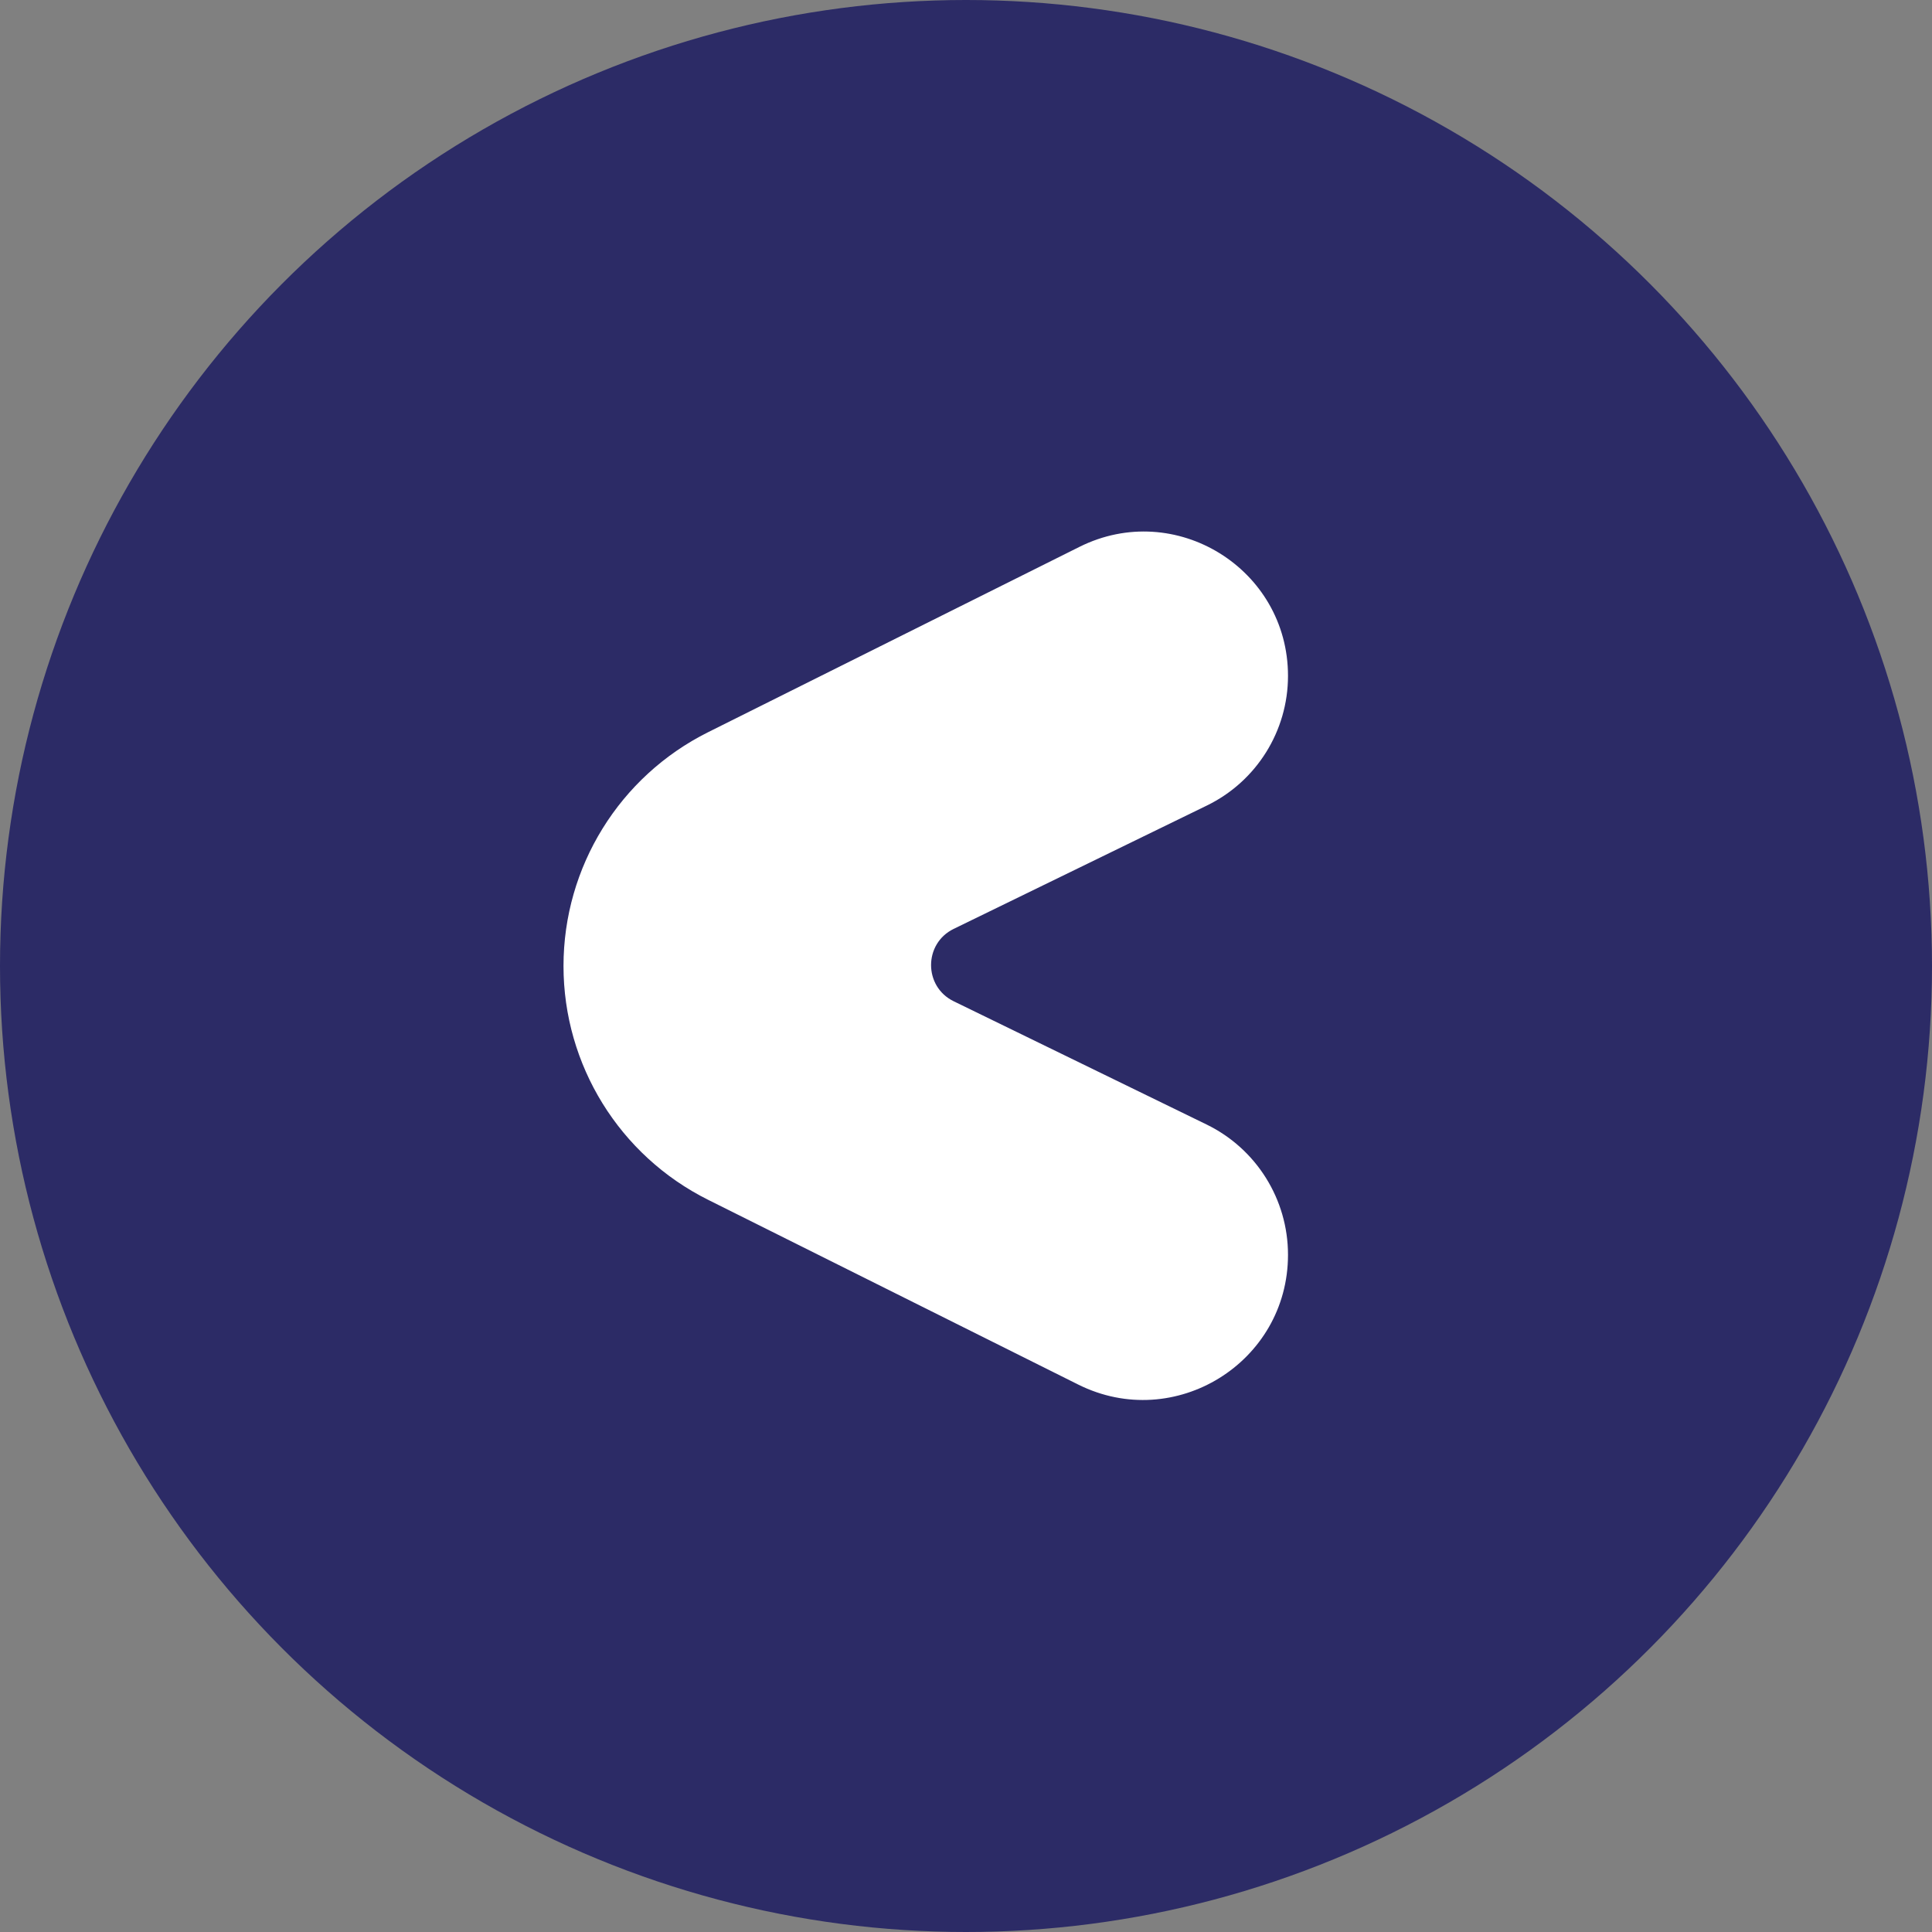 <svg width="48" height="48" viewBox="0 0 48 48" fill="none" xmlns="http://www.w3.org/2000/svg">
<rect x="0" y="0" width="48" height="48" fill="#808080" stroke="none"/>
<circle cx="24" cy="24" r="24" fill="#2C2B66"/>
<path d="M26.788 34.399C29.184 35.594 32 33.852 32 31.175C32 29.797 31.214 28.54 29.975 27.937L23.694 24.876C22.945 24.511 22.945 23.443 23.694 23.078L29.987 20.012C31.218 19.412 32 18.162 32 16.792C32 14.13 29.2 12.398 26.818 13.587L17.593 18.191C15.391 19.29 14 21.539 14 24C14 26.461 15.391 28.71 17.593 29.809L26.788 34.399Z" fill="white"/>
</svg>
